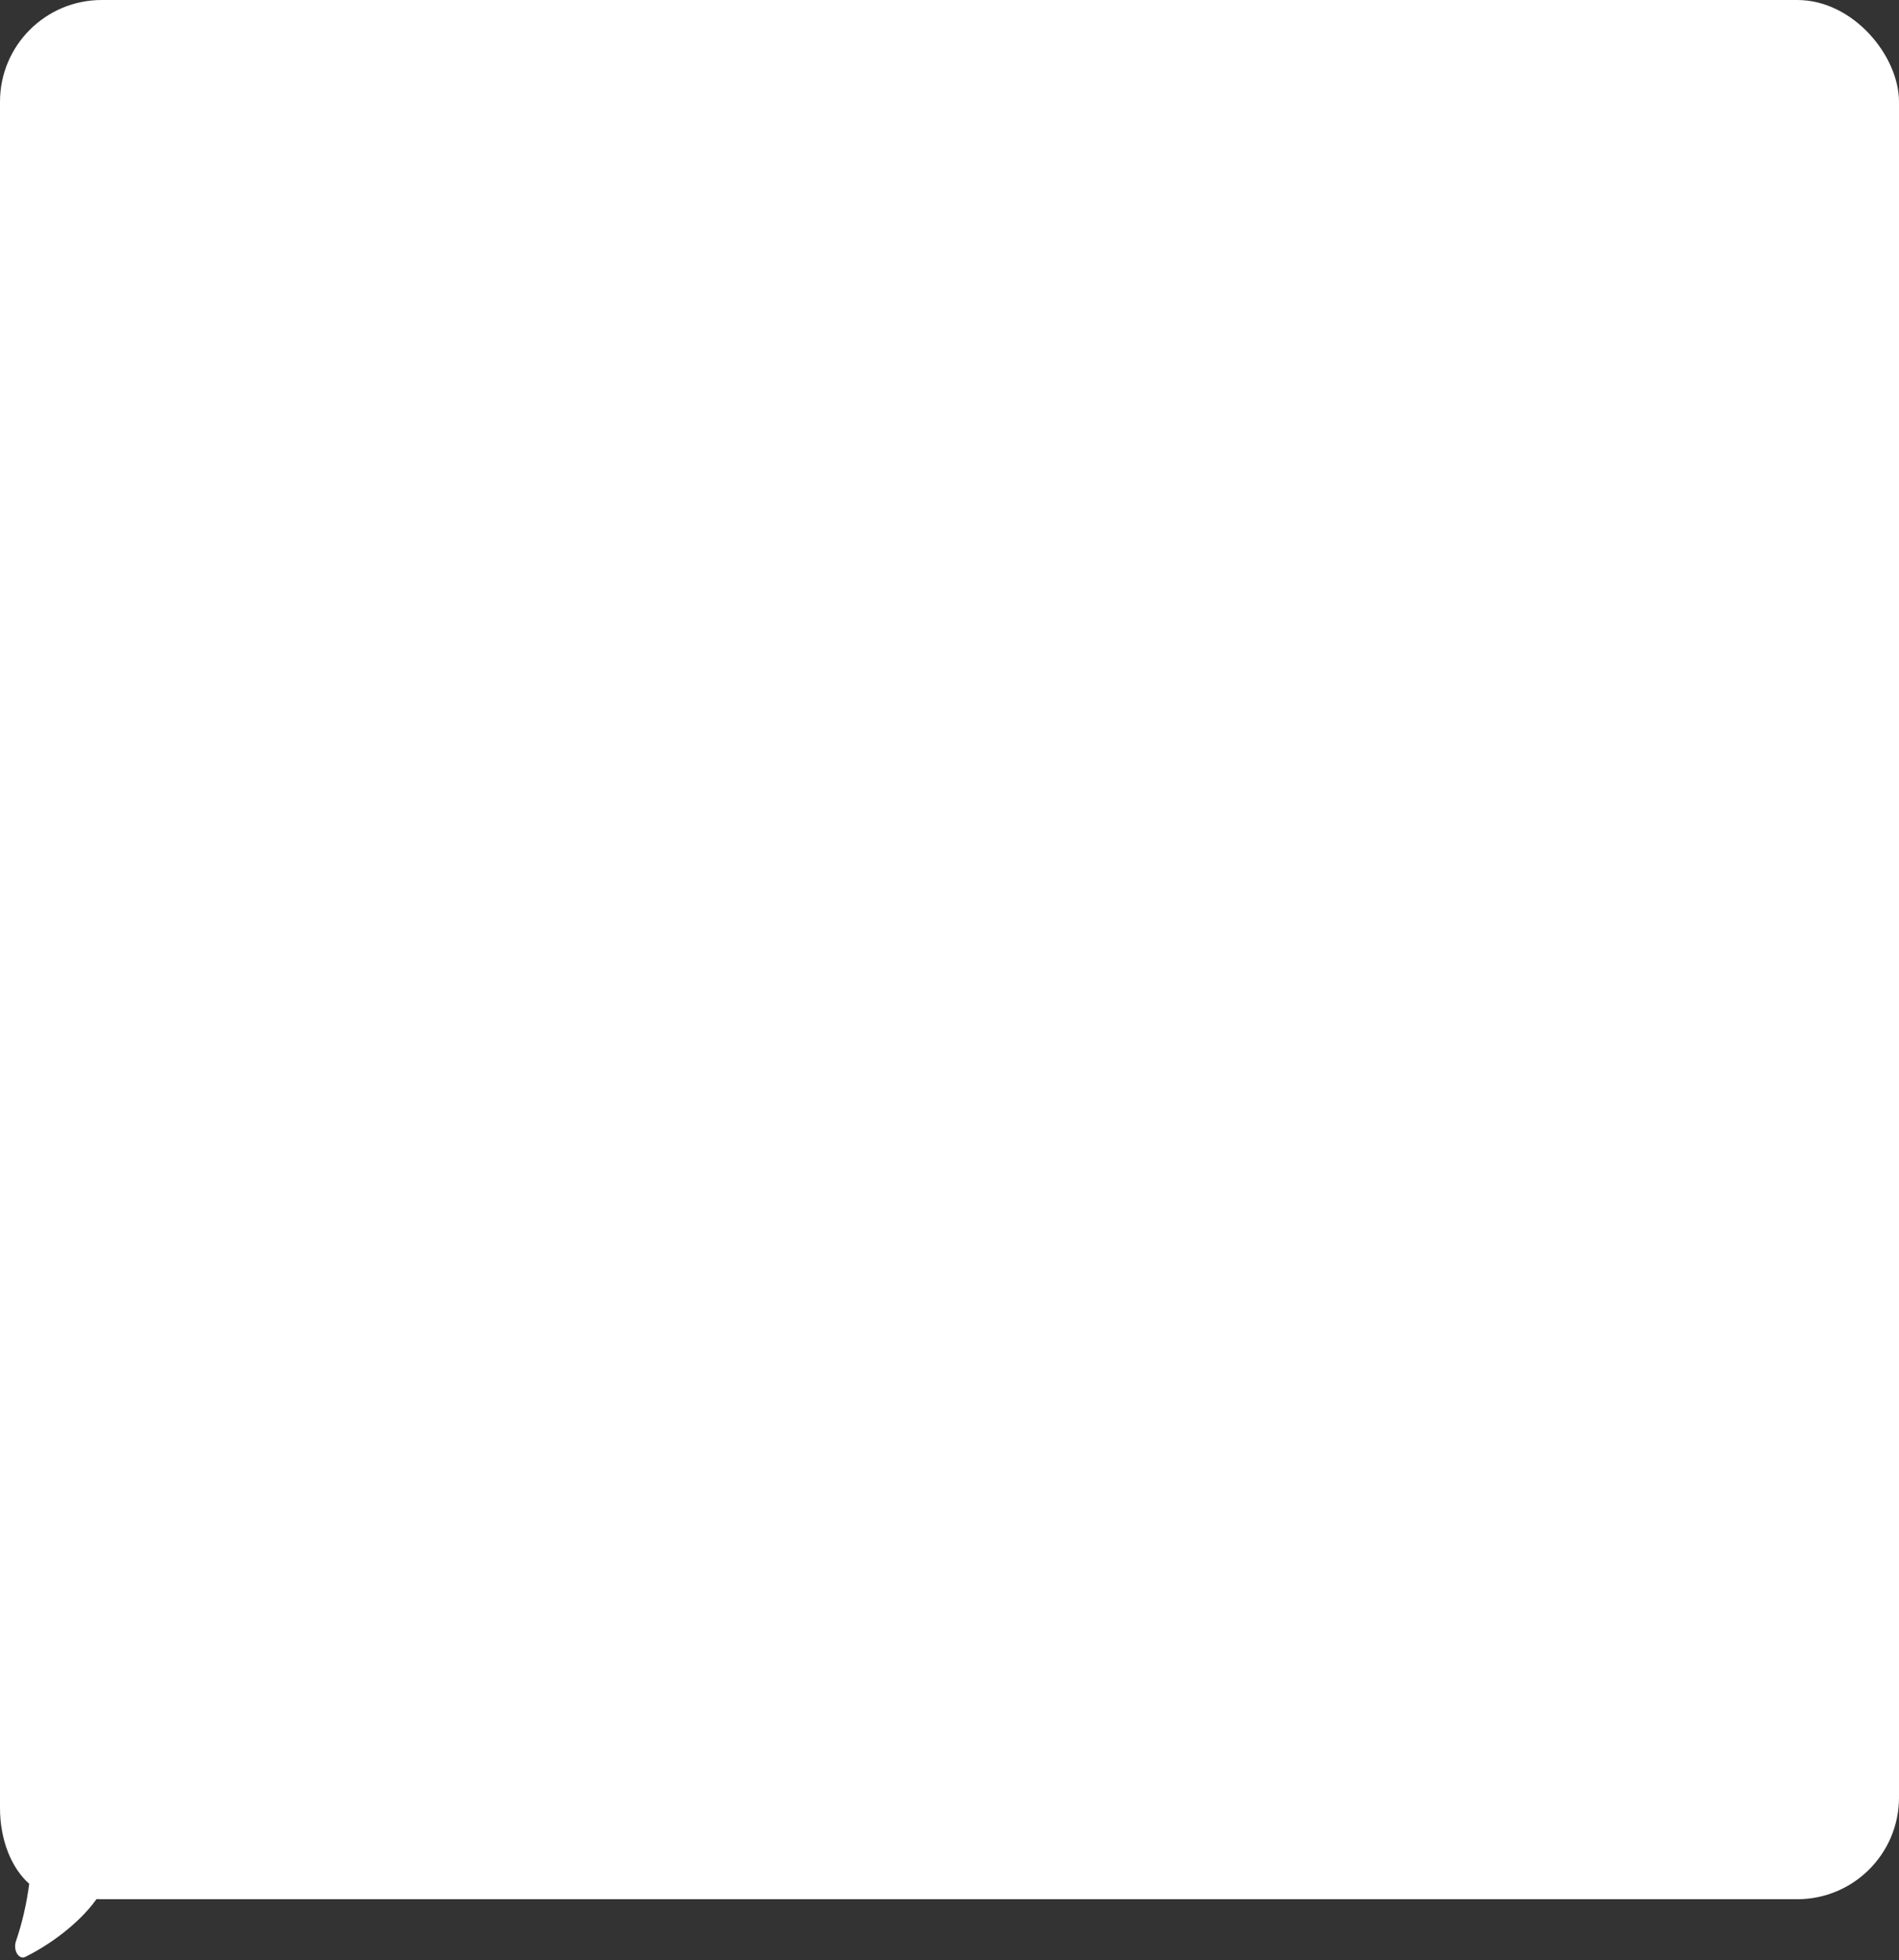 <?xml version="1.0" encoding="UTF-8"?> <svg xmlns="http://www.w3.org/2000/svg" width="560" height="578" viewBox="0 0 560 578" fill="none"><rect x="0" y="0" width="560" height="578" fill="#333333" stroke="none"/> <rect width="560" height="560" rx="30" fill="white"></rect> <path d="M0 533.178V499.142C0.012 492.257 1.885 485.658 5.21 480.79C8.534 475.921 13.04 473.178 17.742 473.161H210.072C214.775 473.176 342.606 468.292 345.932 473.161C349.258 478.03 352.986 492.256 352.998 499.142V537.681V537.681C352.972 552.864 333.778 559.159 318.595 559.158C281.184 559.154 213.557 559.149 210.072 559.16H29.009C24.702 565.688 16.343 572.584 7.478 576.998C6.987 577.243 6.455 577.236 5.967 576.98C5.479 576.723 5.065 576.232 4.792 575.586C4.593 575.115 4.48 574.576 4.462 574.022C4.445 573.468 4.524 572.917 4.692 572.42C6.527 567.054 7.849 561.342 8.62 555.447C5.992 553.143 3.816 549.881 2.305 545.978C0.794 542.075 -0 537.665 0 533.178Z" fill="white"></path> <path d="M14.461 541.396C11.383 545.903 14.474 535.022 14.461 541.396C11.383 536.889 18.813 541.415 14.461 541.396C14.447 535.022 17.538 545.903 14.461 541.396C14.449 547.771 37.93 536.887 34.852 541.396C39.206 541.376 31.774 545.905 34.852 541.396C29.726 549.64 18.418 562.891 11.195 566.418C11.019 566.513 10.829 566.528 10.647 566.464C10.465 566.399 10.301 566.256 10.175 566.054C10.049 565.852 9.966 565.599 9.939 565.328C9.911 565.057 9.939 564.781 10.019 564.533C11.312 560.796 14.149 550.886 14.461 541.396C16.01 545.147 11.813 539.351 14.461 541.396C14.468 545.779 12.912 537.645 14.461 541.396Z" fill="white"></path> </svg> 